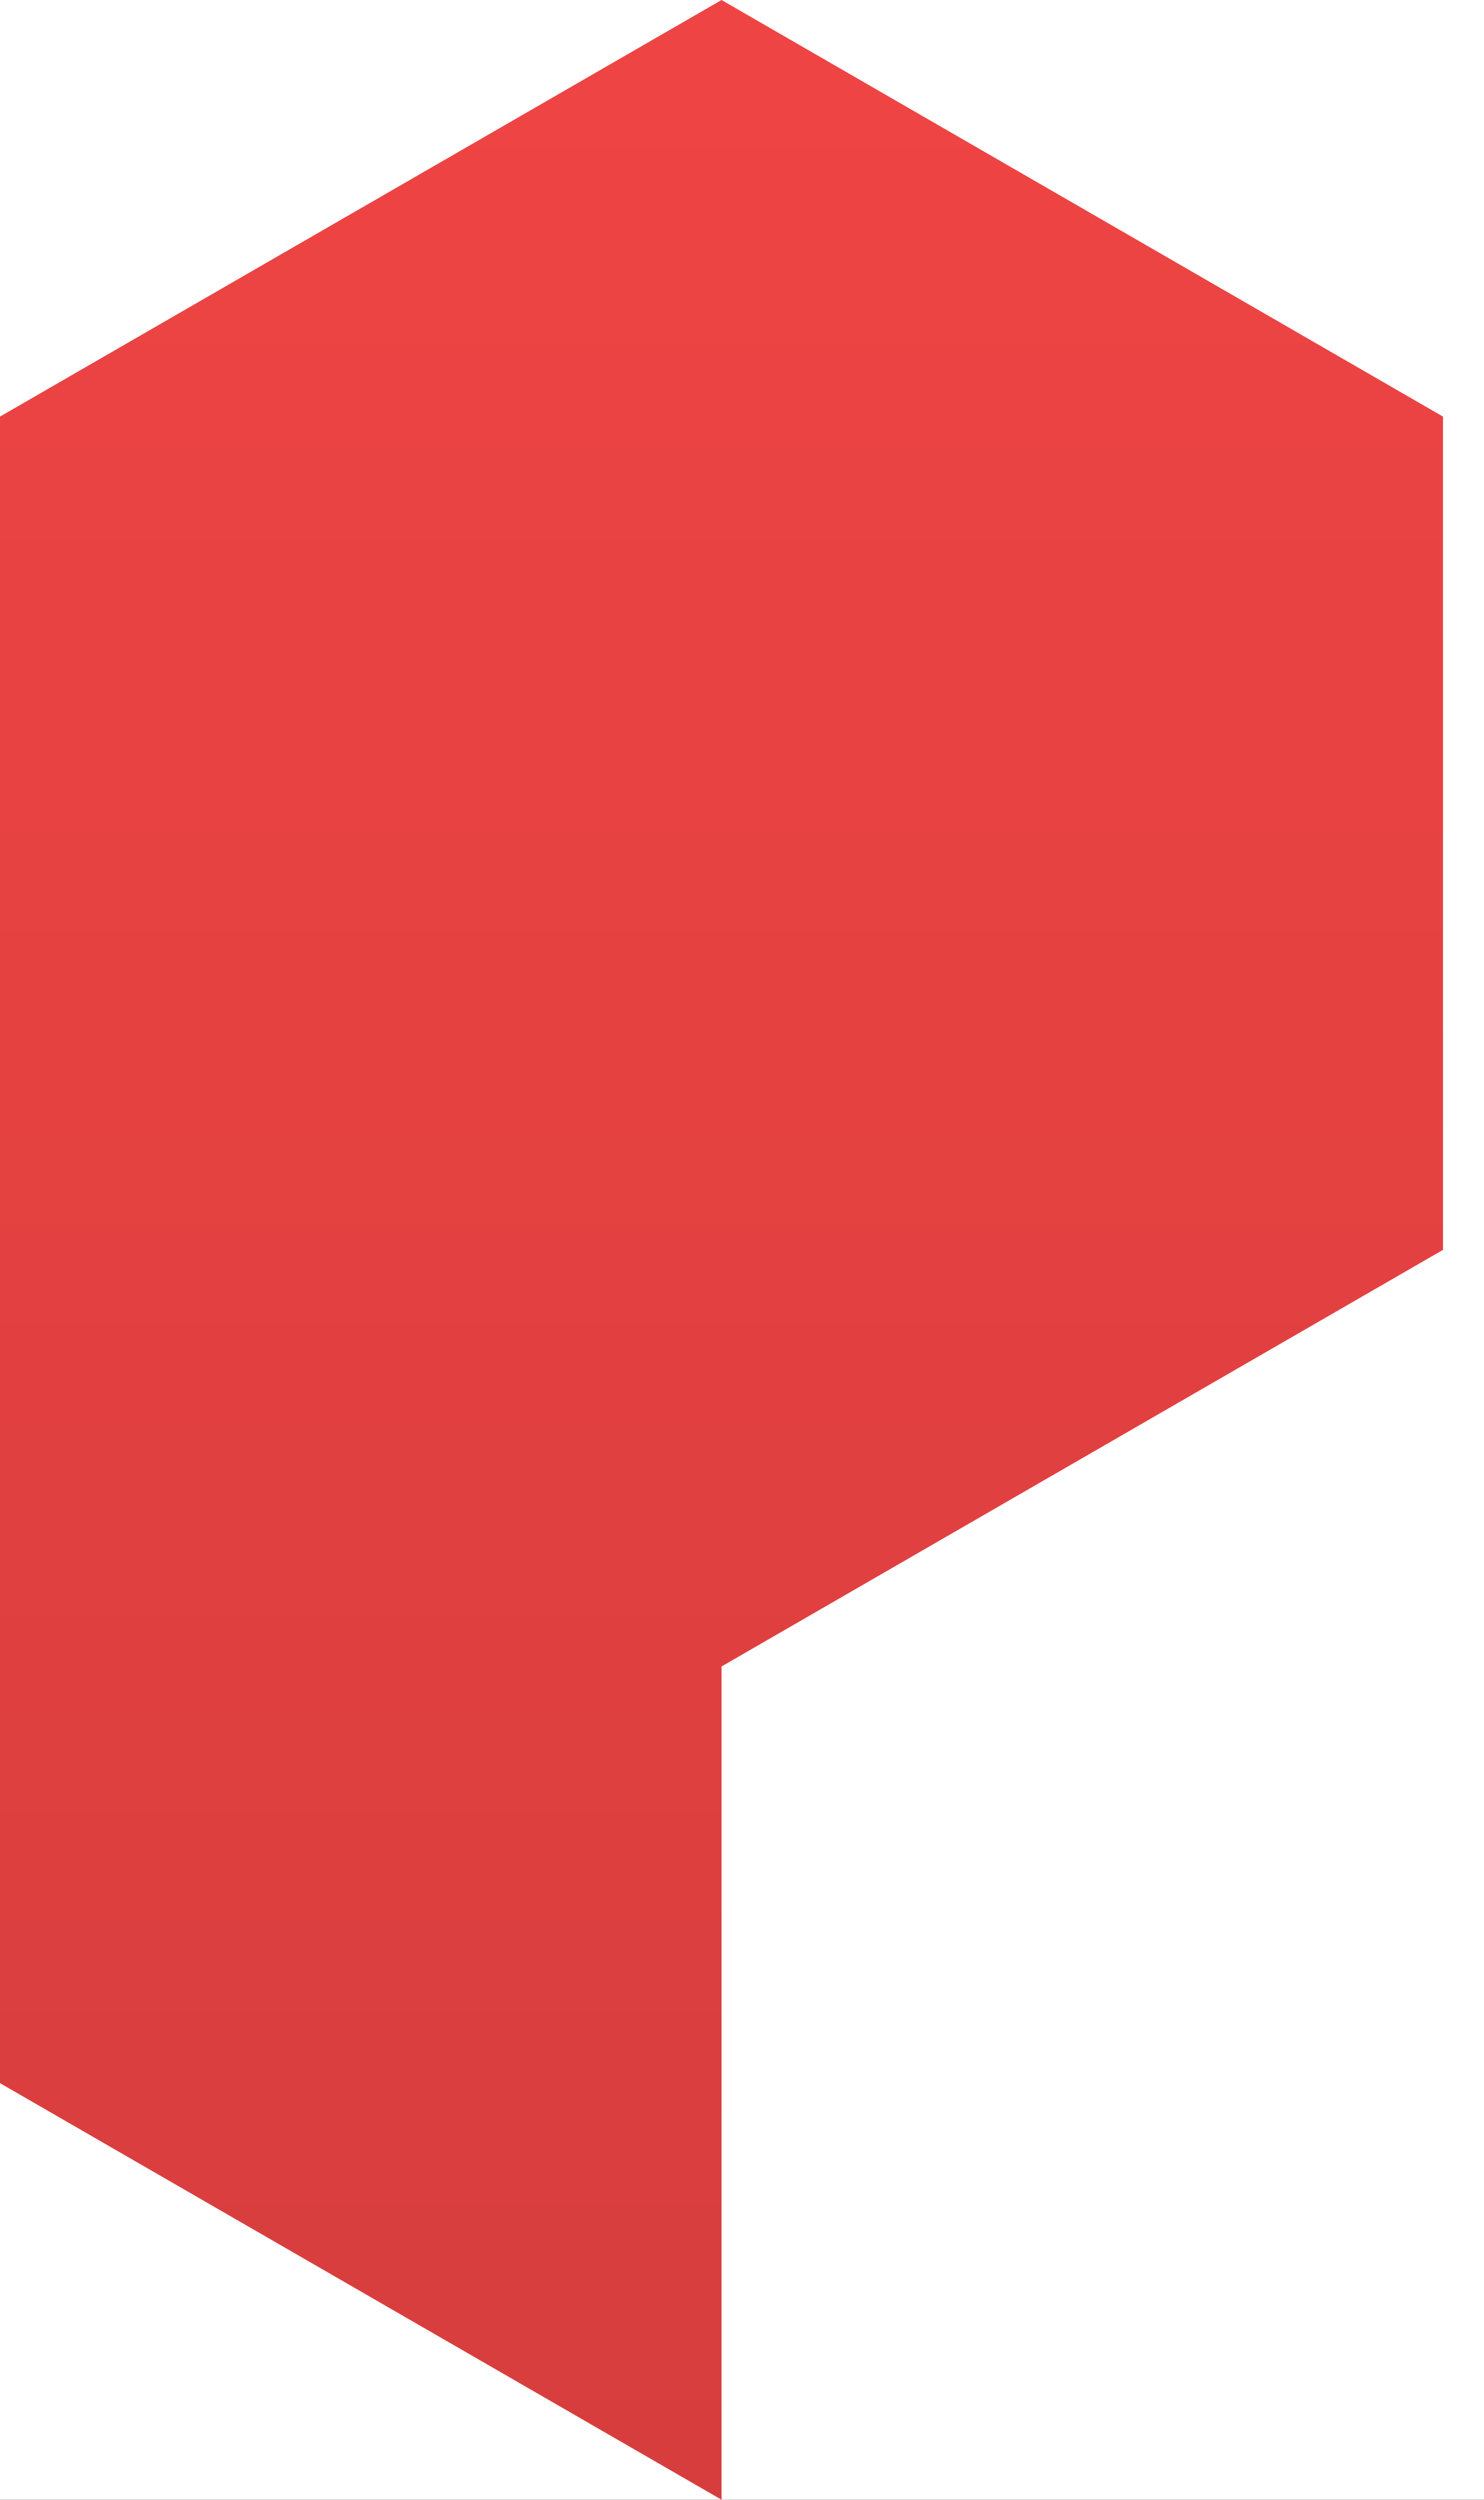 <svg xmlns="http://www.w3.org/2000/svg" width="19" height="32" viewBox="0 0 19 32" fill="none">
  <rect x="0" y="0" width="19" height="32" fill="#333333" stroke="none"/>
  <g clip-path="url(#clip0_213_15)">
    <rect width="19" height="32" fill="white" />
    <path d="M9.238 0L18.475 5.333V16L9.238 21.333V32L6.35783e-07 26.667L0 5.333L9.238 0Z"
      fill="#EF4444" />
    <path d="M9.238 0L18.475 5.333V16L9.238 21.333V32L6.35783e-07 26.667L0 5.333L9.238 0Z"
      fill="url(#paint0_linear_213_15)" fill-opacity="0.5" />
  </g>
  <defs>
    <linearGradient id="paint0_linear_213_15" x1="9.238" y1="0" x2="9.238" y2="32"
      gradientUnits="userSpaceOnUse">
      <stop stop-opacity="0" />
      <stop offset="1" stop-opacity="0.2" />
    </linearGradient>
    <clipPath id="clip0_213_15">
      <rect width="19" height="32" fill="white" />
    </clipPath>
  </defs>
</svg>